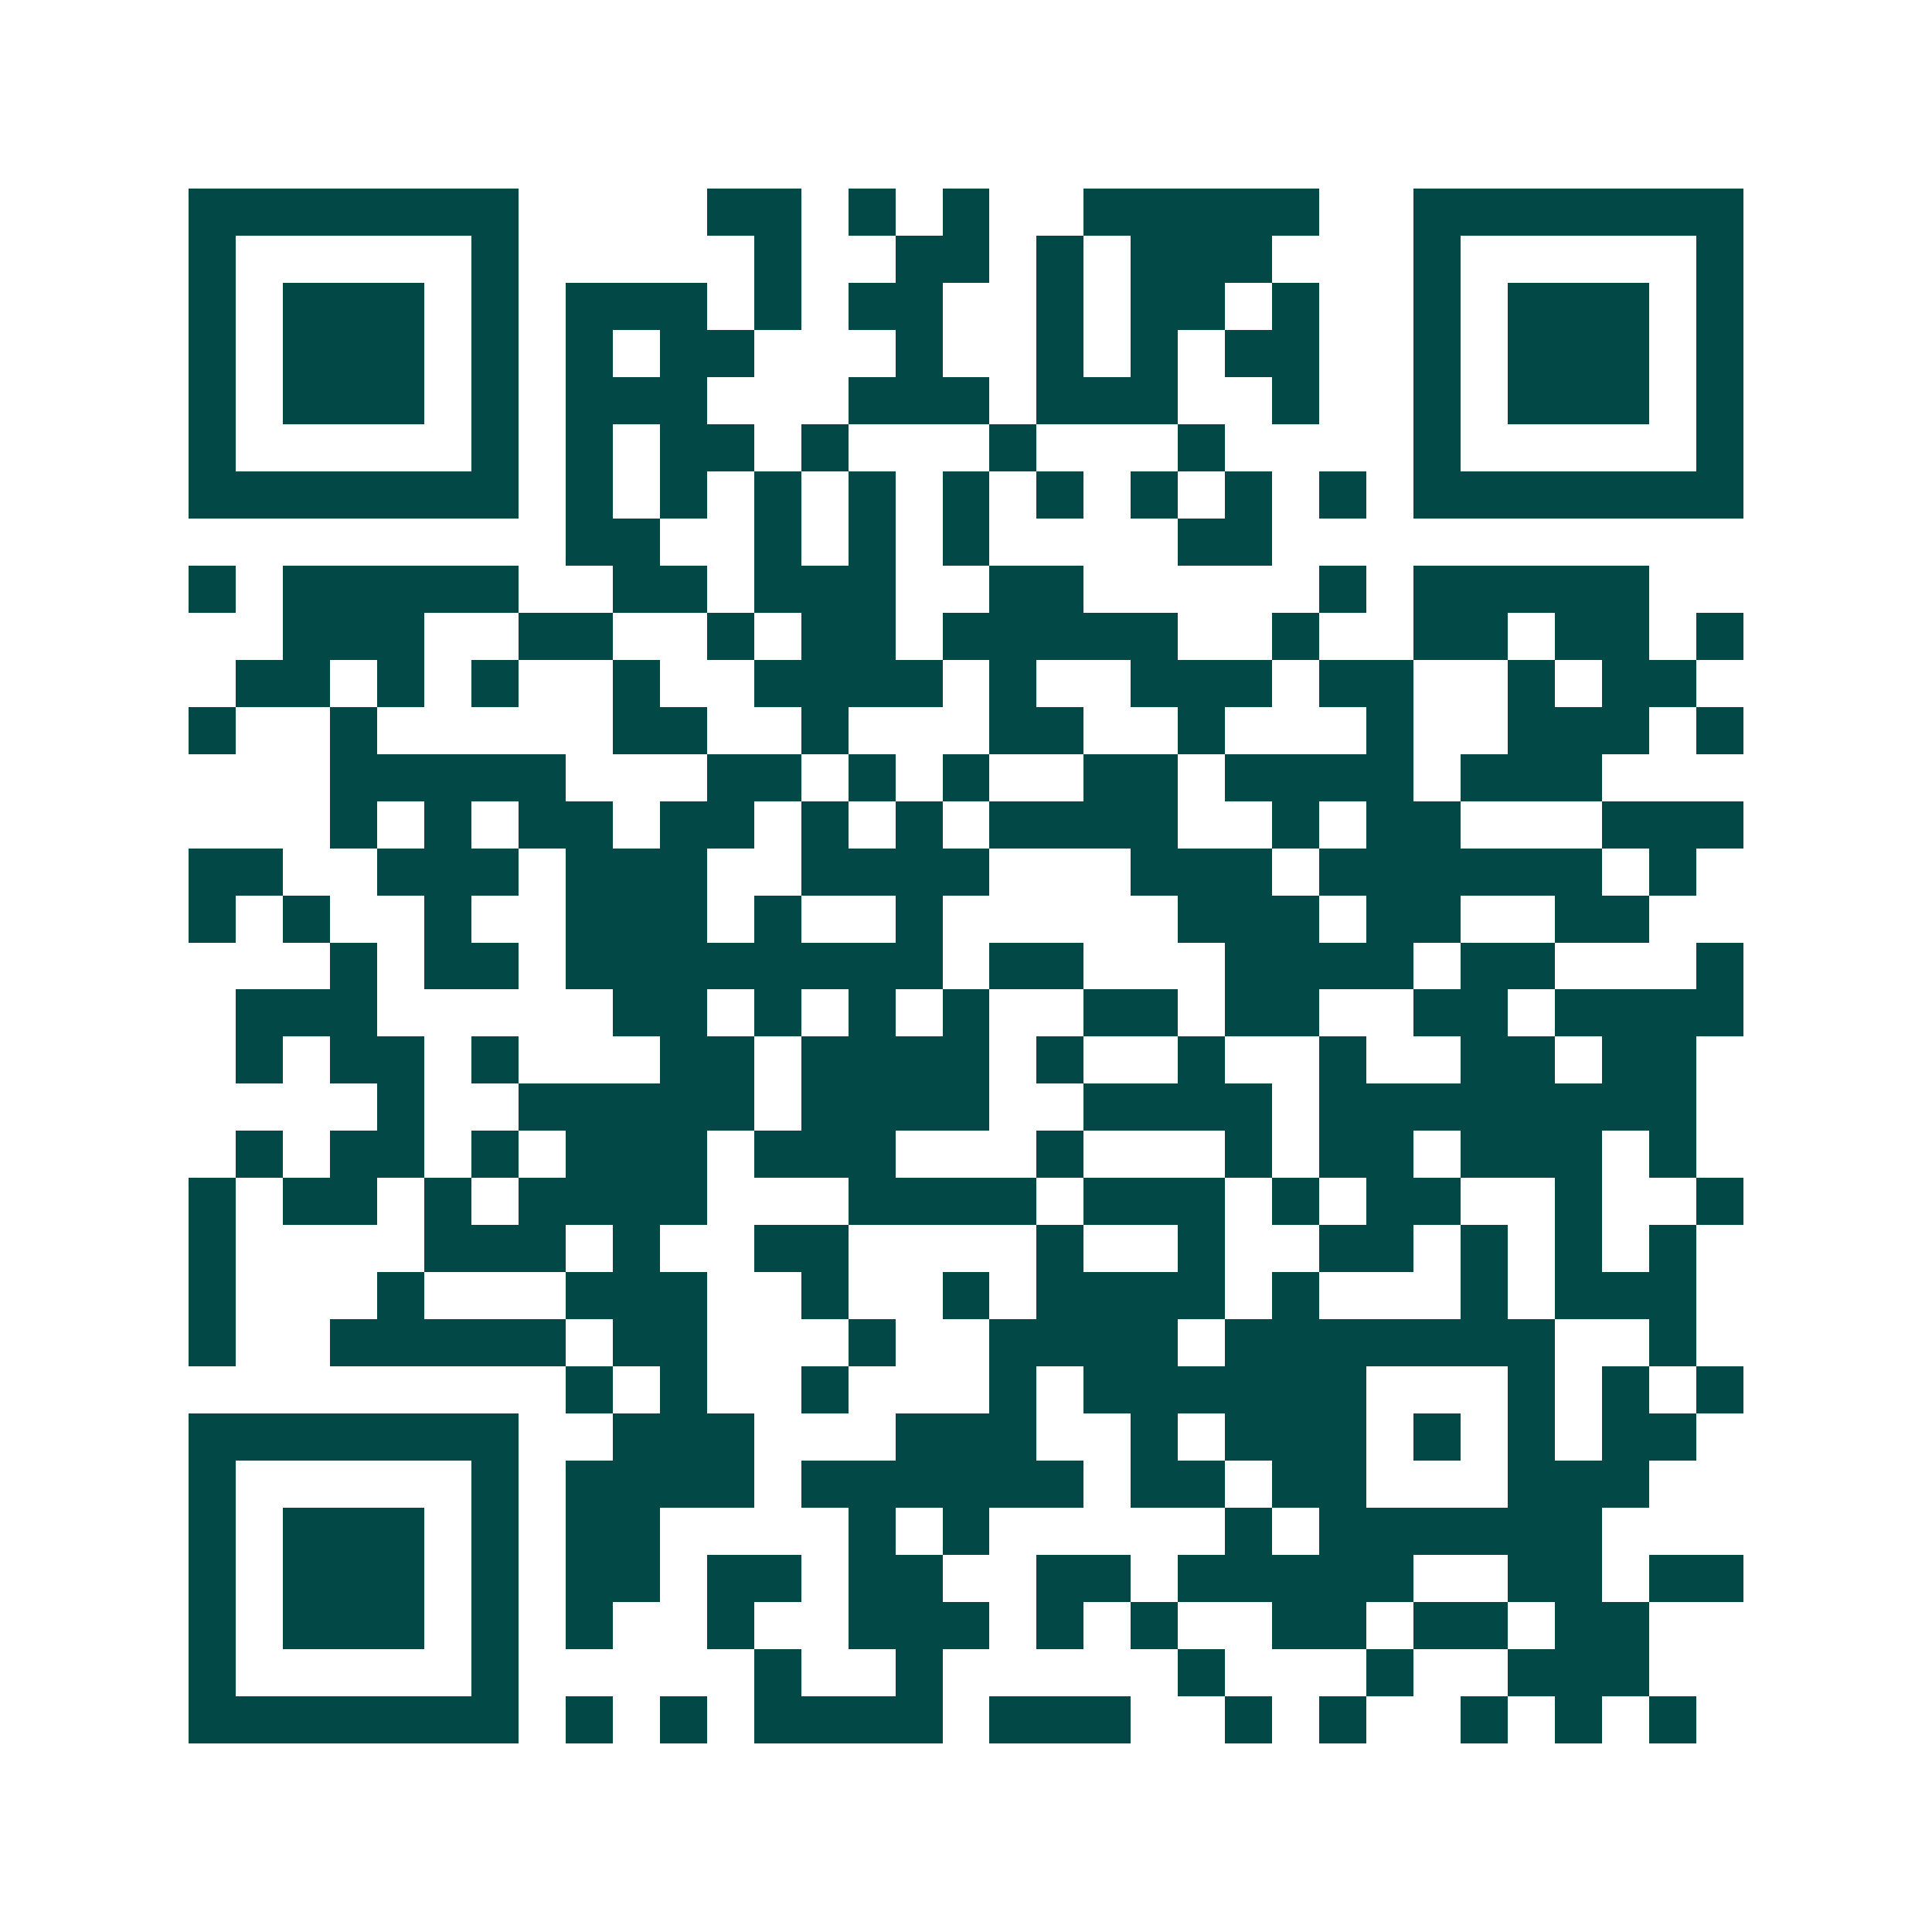 <svg xmlns="http://www.w3.org/2000/svg" width="200" height="200" viewBox="0 0 41 41" shape-rendering="crispEdges"><path fill="#ffffff" d="M0 0h41v41H0z"/><path stroke="#014847" d="M4 4.5h7m4 0h2m1 0h1m1 0h1m2 0h5m2 0h7M4 5.5h1m5 0h1m5 0h1m2 0h2m1 0h1m1 0h3m3 0h1m5 0h1M4 6.5h1m1 0h3m1 0h1m1 0h3m1 0h1m1 0h2m2 0h1m1 0h2m1 0h1m2 0h1m1 0h3m1 0h1M4 7.5h1m1 0h3m1 0h1m1 0h1m1 0h2m3 0h1m2 0h1m1 0h1m1 0h2m2 0h1m1 0h3m1 0h1M4 8.5h1m1 0h3m1 0h1m1 0h3m3 0h3m1 0h3m2 0h1m2 0h1m1 0h3m1 0h1M4 9.5h1m5 0h1m1 0h1m1 0h2m1 0h1m3 0h1m3 0h1m4 0h1m5 0h1M4 10.5h7m1 0h1m1 0h1m1 0h1m1 0h1m1 0h1m1 0h1m1 0h1m1 0h1m1 0h1m1 0h7M12 11.5h2m2 0h1m1 0h1m1 0h1m4 0h2M4 12.5h1m1 0h5m2 0h2m1 0h3m2 0h2m5 0h1m1 0h5M6 13.5h3m2 0h2m2 0h1m1 0h2m1 0h5m2 0h1m2 0h2m1 0h2m1 0h1M5 14.5h2m1 0h1m1 0h1m2 0h1m2 0h4m1 0h1m2 0h3m1 0h2m2 0h1m1 0h2M4 15.5h1m2 0h1m5 0h2m2 0h1m3 0h2m2 0h1m3 0h1m2 0h3m1 0h1M7 16.5h5m3 0h2m1 0h1m1 0h1m2 0h2m1 0h4m1 0h3M7 17.5h1m1 0h1m1 0h2m1 0h2m1 0h1m1 0h1m1 0h4m2 0h1m1 0h2m3 0h3M4 18.5h2m2 0h3m1 0h3m2 0h4m3 0h3m1 0h6m1 0h1M4 19.5h1m1 0h1m2 0h1m2 0h3m1 0h1m2 0h1m5 0h3m1 0h2m2 0h2M7 20.5h1m1 0h2m1 0h8m1 0h2m3 0h4m1 0h2m3 0h1M5 21.5h3m5 0h2m1 0h1m1 0h1m1 0h1m2 0h2m1 0h2m2 0h2m1 0h4M5 22.5h1m1 0h2m1 0h1m3 0h2m1 0h4m1 0h1m2 0h1m2 0h1m2 0h2m1 0h2M8 23.5h1m2 0h5m1 0h4m2 0h4m1 0h8M5 24.5h1m1 0h2m1 0h1m1 0h3m1 0h3m3 0h1m3 0h1m1 0h2m1 0h3m1 0h1M4 25.5h1m1 0h2m1 0h1m1 0h4m3 0h4m1 0h3m1 0h1m1 0h2m2 0h1m2 0h1M4 26.5h1m4 0h3m1 0h1m2 0h2m4 0h1m2 0h1m2 0h2m1 0h1m1 0h1m1 0h1M4 27.5h1m3 0h1m3 0h3m2 0h1m2 0h1m1 0h4m1 0h1m3 0h1m1 0h3M4 28.5h1m2 0h5m1 0h2m3 0h1m2 0h4m1 0h7m2 0h1M12 29.5h1m1 0h1m2 0h1m3 0h1m1 0h6m3 0h1m1 0h1m1 0h1M4 30.5h7m2 0h3m3 0h3m2 0h1m1 0h3m1 0h1m1 0h1m1 0h2M4 31.5h1m5 0h1m1 0h4m1 0h6m1 0h2m1 0h2m3 0h3M4 32.5h1m1 0h3m1 0h1m1 0h2m4 0h1m1 0h1m5 0h1m1 0h6M4 33.5h1m1 0h3m1 0h1m1 0h2m1 0h2m1 0h2m2 0h2m1 0h5m2 0h2m1 0h2M4 34.5h1m1 0h3m1 0h1m1 0h1m2 0h1m2 0h3m1 0h1m1 0h1m2 0h2m1 0h2m1 0h2M4 35.5h1m5 0h1m5 0h1m2 0h1m5 0h1m3 0h1m2 0h3M4 36.5h7m1 0h1m1 0h1m1 0h4m1 0h3m2 0h1m1 0h1m2 0h1m1 0h1m1 0h1"/></svg>
